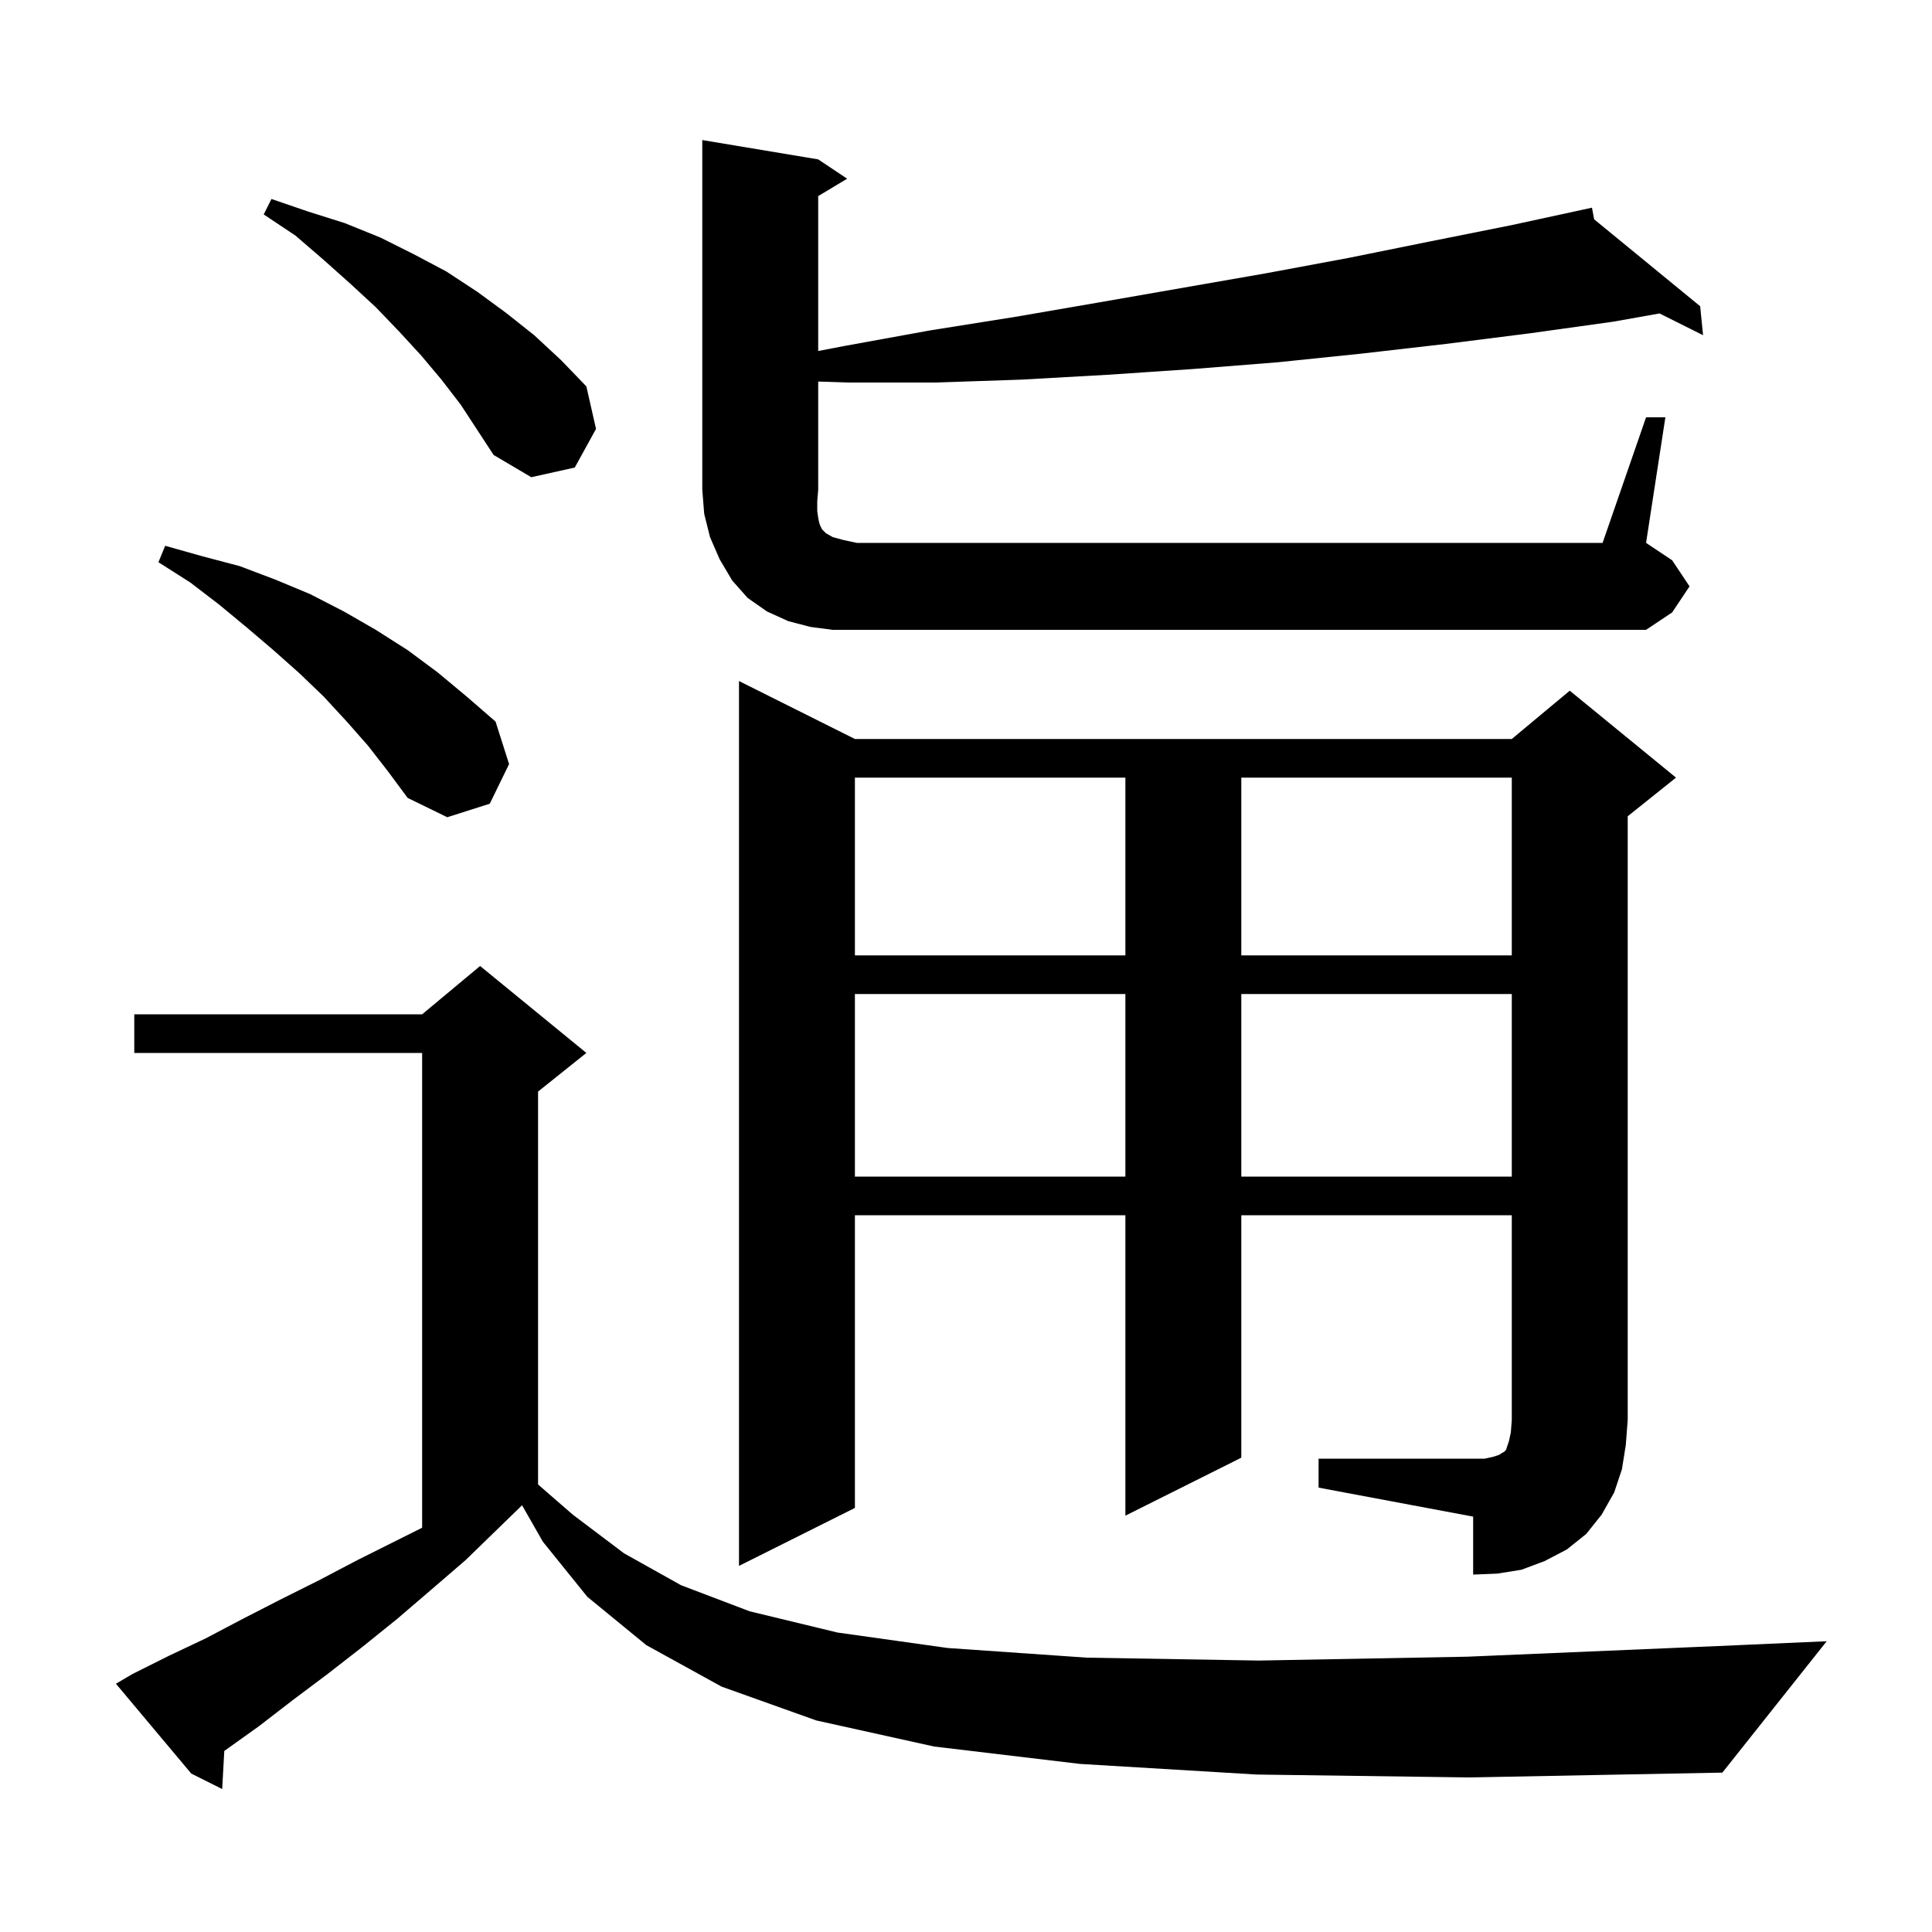 <svg xmlns="http://www.w3.org/2000/svg" xmlns:xlink="http://www.w3.org/1999/xlink" version="1.1" baseProfile="full" viewBox="0 0 200 200" width="200" height="200"><g fill="currentColor"><path d="M 130.1 183.7 L 111.8 182.6 L 96.7 180.8 L 84.5 178.1 L 74.7 174.6 L 66.9 170.3 L 60.8 165.3 L 56.2 159.6 L 54.044 155.828 L 54.033 155.833 L 48.2 161.5 L 44.6 164.6 L 41.1 167.6 L 37.5 170.5 L 33.9 173.3 L 30.3 176.0 L 26.8 178.7 L 23.3 181.2 L 23.219 181.255 L 23.0 185.2 L 19.8 183.6 L 12.0 174.3 L 13.7 173.3 L 17.5 171.4 L 21.3 169.6 L 25.1 167.6 L 29.0 165.6 L 33.0 163.6 L 37.0 161.5 L 43.7 158.15 L 43.7 109.0 L 13.9 109.0 L 13.9 105.0 L 43.7 105.0 L 49.7 100.0 L 60.7 109.0 L 55.7 113.0 L 55.7 153.675 L 59.3 156.8 L 64.6 160.8 L 70.5 164.1 L 77.6 166.8 L 86.7 169.0 L 98.1 170.6 L 112.5 171.6 L 130.3 171.9 L 151.9 171.5 L 177.8 170.4 L 189.1 169.9 L 178.3 183.5 L 152.1 184.0 Z M 136.5 151.0 L 153.7 151.0 L 154.6 150.8 L 155.2 150.6 L 155.5 150.4 L 155.7 150.3 L 155.9 150.1 L 156.2 149.2 L 156.4 148.3 L 156.5 147.0 L 156.5 125.8 L 128.5 125.8 L 128.5 150.9 L 116.5 156.9 L 116.5 125.8 L 88.5 125.8 L 88.5 156.1 L 76.5 162.1 L 76.5 70.5 L 88.5 76.5 L 156.5 76.5 L 162.5 71.5 L 173.5 80.5 L 168.5 84.5 L 168.5 147.0 L 168.3 149.6 L 167.9 152.1 L 167.1 154.5 L 165.8 156.8 L 164.2 158.8 L 162.2 160.4 L 159.9 161.6 L 157.5 162.5 L 155.0 162.9 L 152.5 163.0 L 152.5 157.0 L 136.5 154.0 Z M 88.5 102.9 L 88.5 121.8 L 116.5 121.8 L 116.5 102.9 Z M 128.5 102.9 L 128.5 121.8 L 156.5 121.8 L 156.5 102.9 Z M 88.5 80.5 L 88.5 98.9 L 116.5 98.9 L 116.5 80.5 Z M 128.5 80.5 L 128.5 98.9 L 156.5 98.9 L 156.5 80.5 Z M 38.1 77.2 L 35.9 74.7 L 33.5 72.1 L 31.0 69.7 L 28.3 67.3 L 25.6 65.0 L 22.7 62.6 L 19.7 60.3 L 16.4 58.2 L 17.1 56.5 L 21.0 57.6 L 24.8 58.6 L 28.5 60.0 L 32.1 61.5 L 35.6 63.3 L 38.9 65.2 L 42.2 67.3 L 45.3 69.6 L 48.3 72.1 L 51.3 74.7 L 52.7 79.1 L 50.7 83.2 L 46.3 84.6 L 42.2 82.6 L 40.2 79.9 Z M 170.4 43.2 L 172.4 43.2 L 170.4 56.2 L 173.1 58.0 L 174.9 60.7 L 173.1 63.4 L 170.4 65.2 L 86.2 65.2 L 83.9 64.9 L 81.6 64.3 L 79.4 63.3 L 77.4 61.9 L 75.8 60.1 L 74.5 57.9 L 73.5 55.6 L 72.9 53.2 L 72.7 50.7 L 72.7 14.5 L 84.7 16.5 L 87.7 18.5 L 84.7 20.3 L 84.7 36.335 L 87.5 35.8 L 96.3 34.2 L 105.1 32.8 L 113.8 31.3 L 131.0 28.3 L 139.6 26.7 L 148.0 25.0 L 156.5 23.3 L 163.804 21.716 L 163.8 21.7 L 163.816 21.713 L 164.8 21.5 L 165.024 22.704 L 176.0 31.7 L 176.3 34.7 L 171.795 32.448 L 167.0 33.3 L 158.4 34.5 L 149.7 35.6 L 141.0 36.6 L 132.3 37.5 L 123.5 38.2 L 114.6 38.8 L 105.7 39.3 L 96.8 39.6 L 87.8 39.6 L 84.7 39.498 L 84.7 50.7 L 84.6 51.9 L 84.6 52.9 L 84.7 53.6 L 84.8 54.1 L 84.9 54.4 L 85.1 54.8 L 85.5 55.2 L 86.2 55.6 L 87.3 55.9 L 88.7 56.2 L 165.9 56.2 Z M 45.7 39.3 L 43.6 36.8 L 41.3 34.3 L 38.9 31.8 L 36.3 29.4 L 33.5 26.9 L 30.6 24.4 L 27.3 22.2 L 28.1 20.6 L 31.9 21.9 L 35.7 23.1 L 39.4 24.6 L 42.8 26.3 L 46.2 28.1 L 49.4 30.2 L 52.4 32.4 L 55.3 34.7 L 58.1 37.3 L 60.7 40.0 L 61.7 44.4 L 59.5 48.4 L 55.0 49.4 L 51.1 47.1 L 47.7 41.9 Z "/></g></svg>